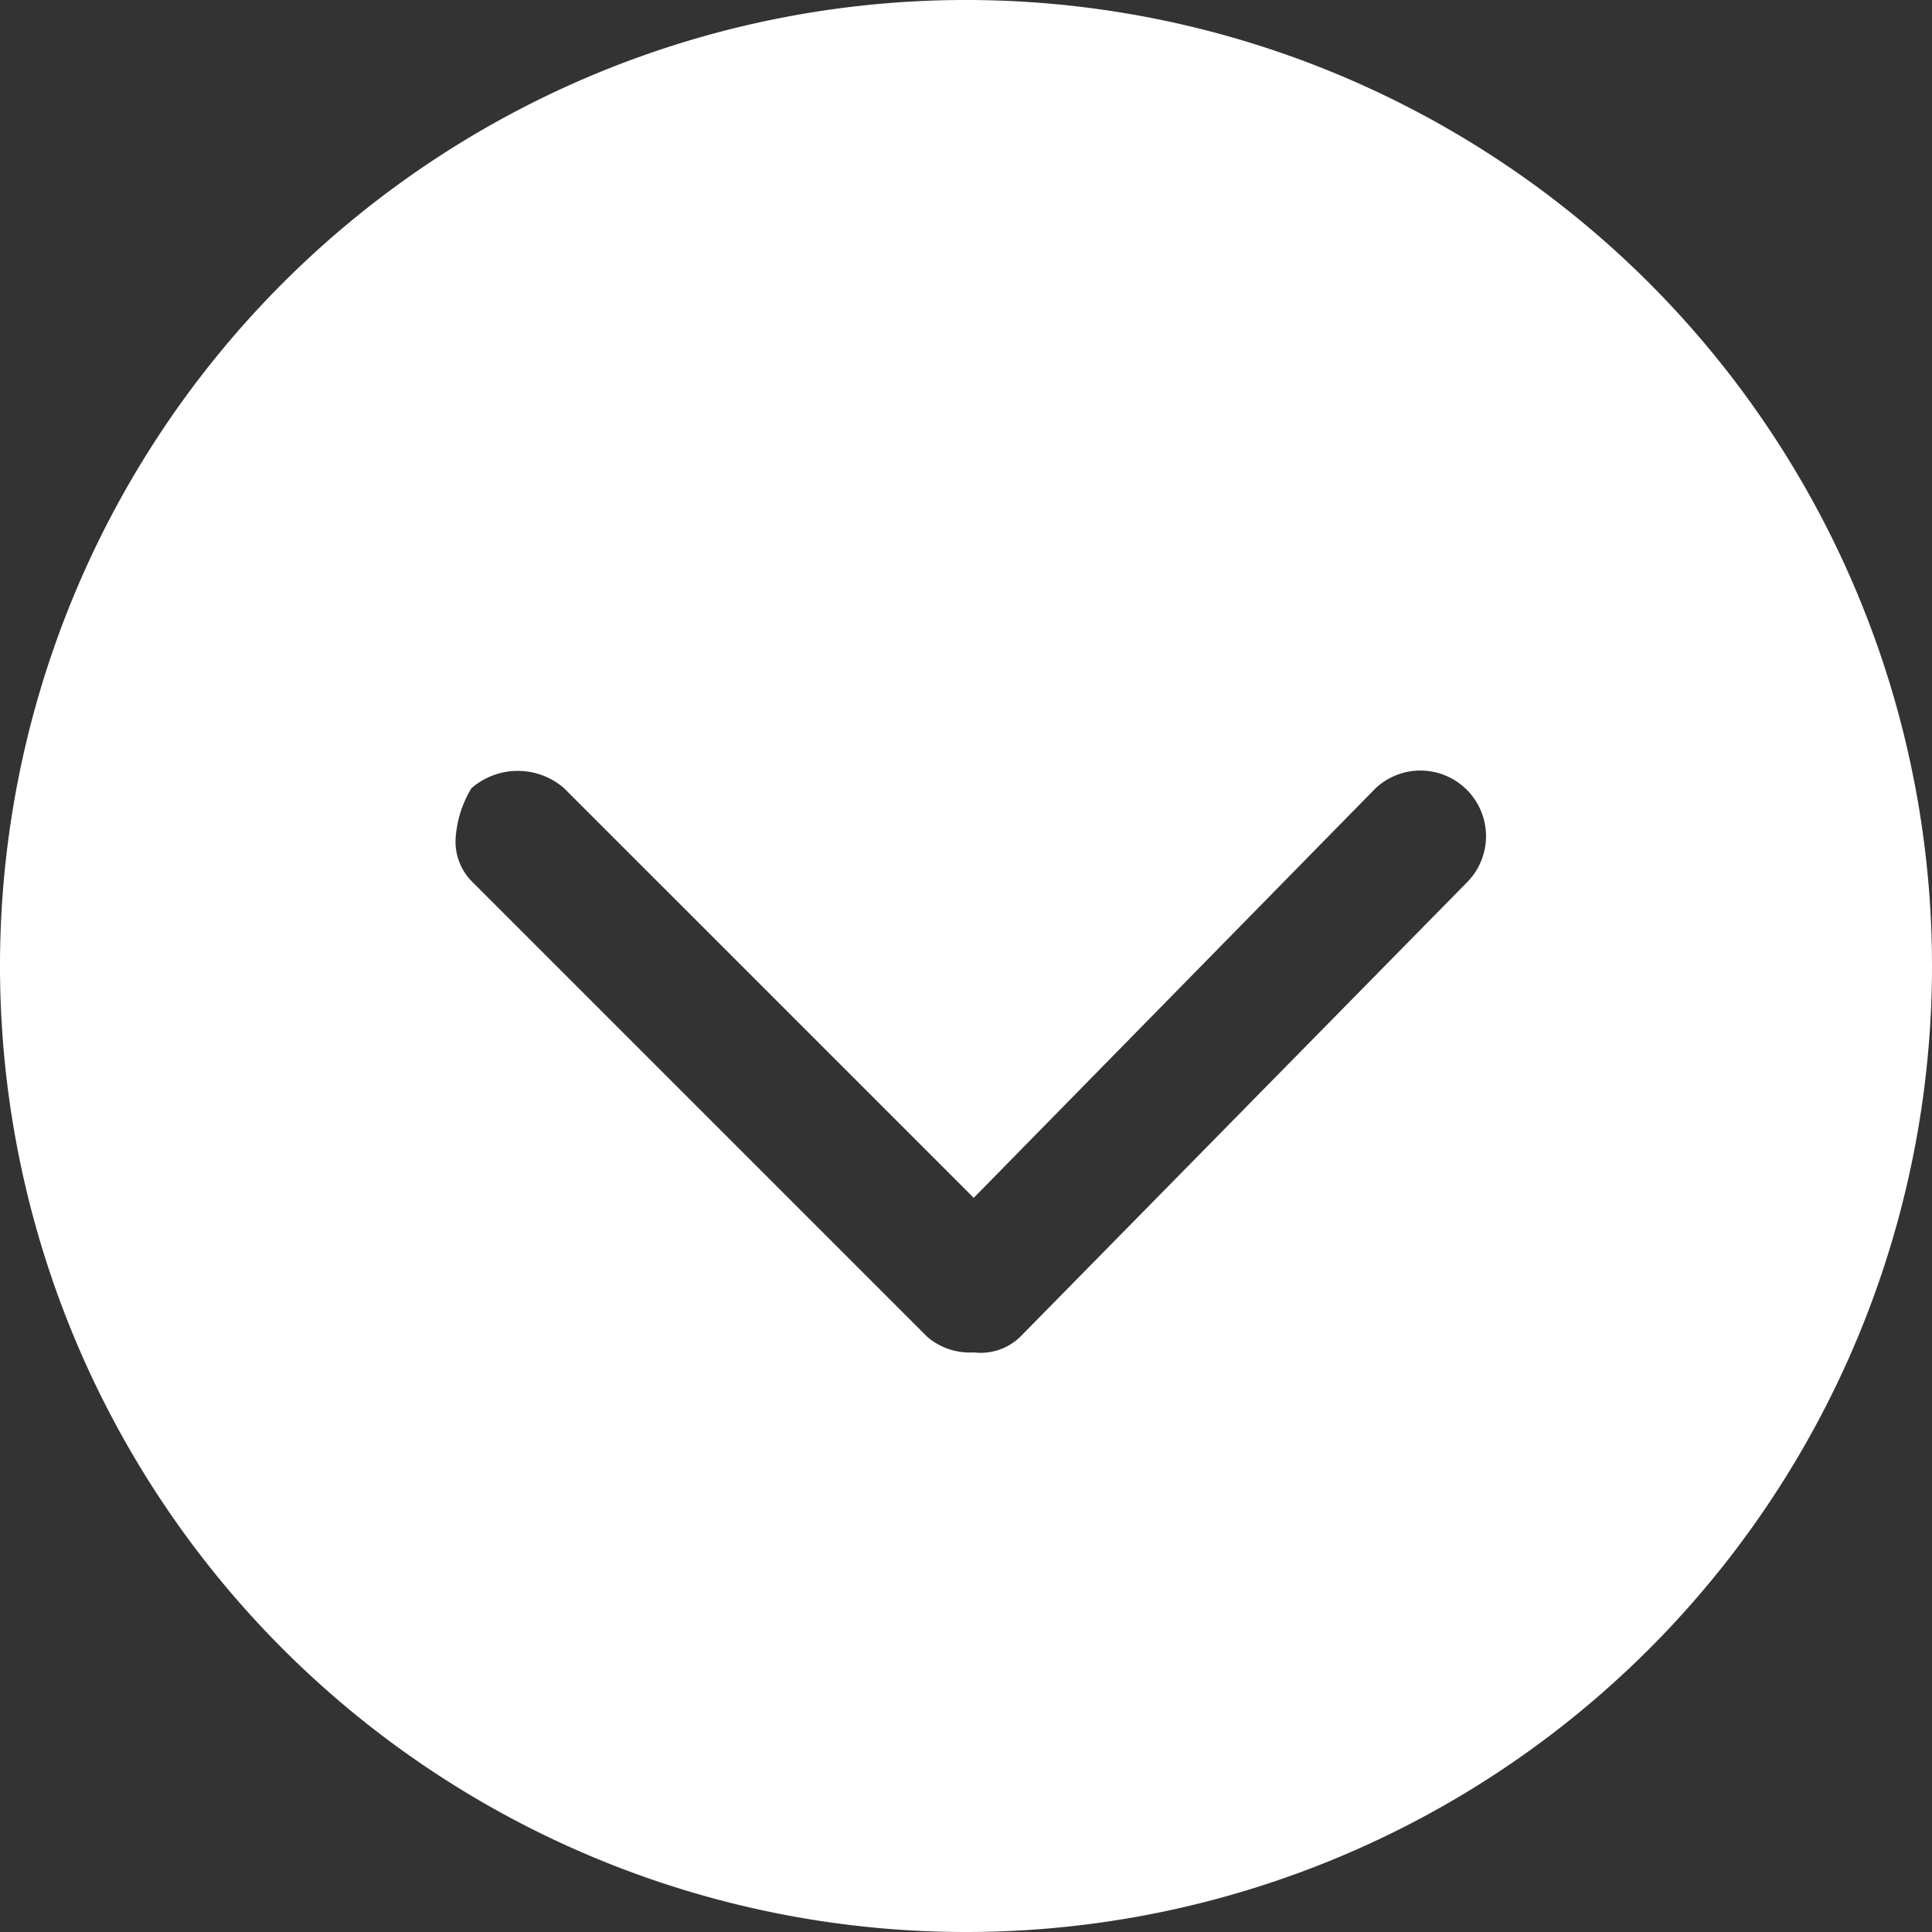 <svg xmlns="http://www.w3.org/2000/svg" width="25" height="25" viewBox="0 0 25 25"><rect x="0" y="0" width="25" height="25" fill="#333333" stroke="none"/><path d="M20.5,8.5A12.5,12.5,0,1,0,33,21,12.5,12.5,0,0,0,20.5,8.5Zm4.8,13-5.9,5.9a.735.735,0,0,1-.6.2,1.421,1.421,0,0,1-.6-.2.913.913,0,0,1,0-1.2l5.3-5.3-5.3-5.2a.849.849,0,0,1,1.2-1.2l5.9,5.8a.735.735,0,0,1,.2.6A.845.845,0,0,1,25.3,21.5Z" transform="translate(33.5 -8) rotate(90)" fill="#fff"/></svg>